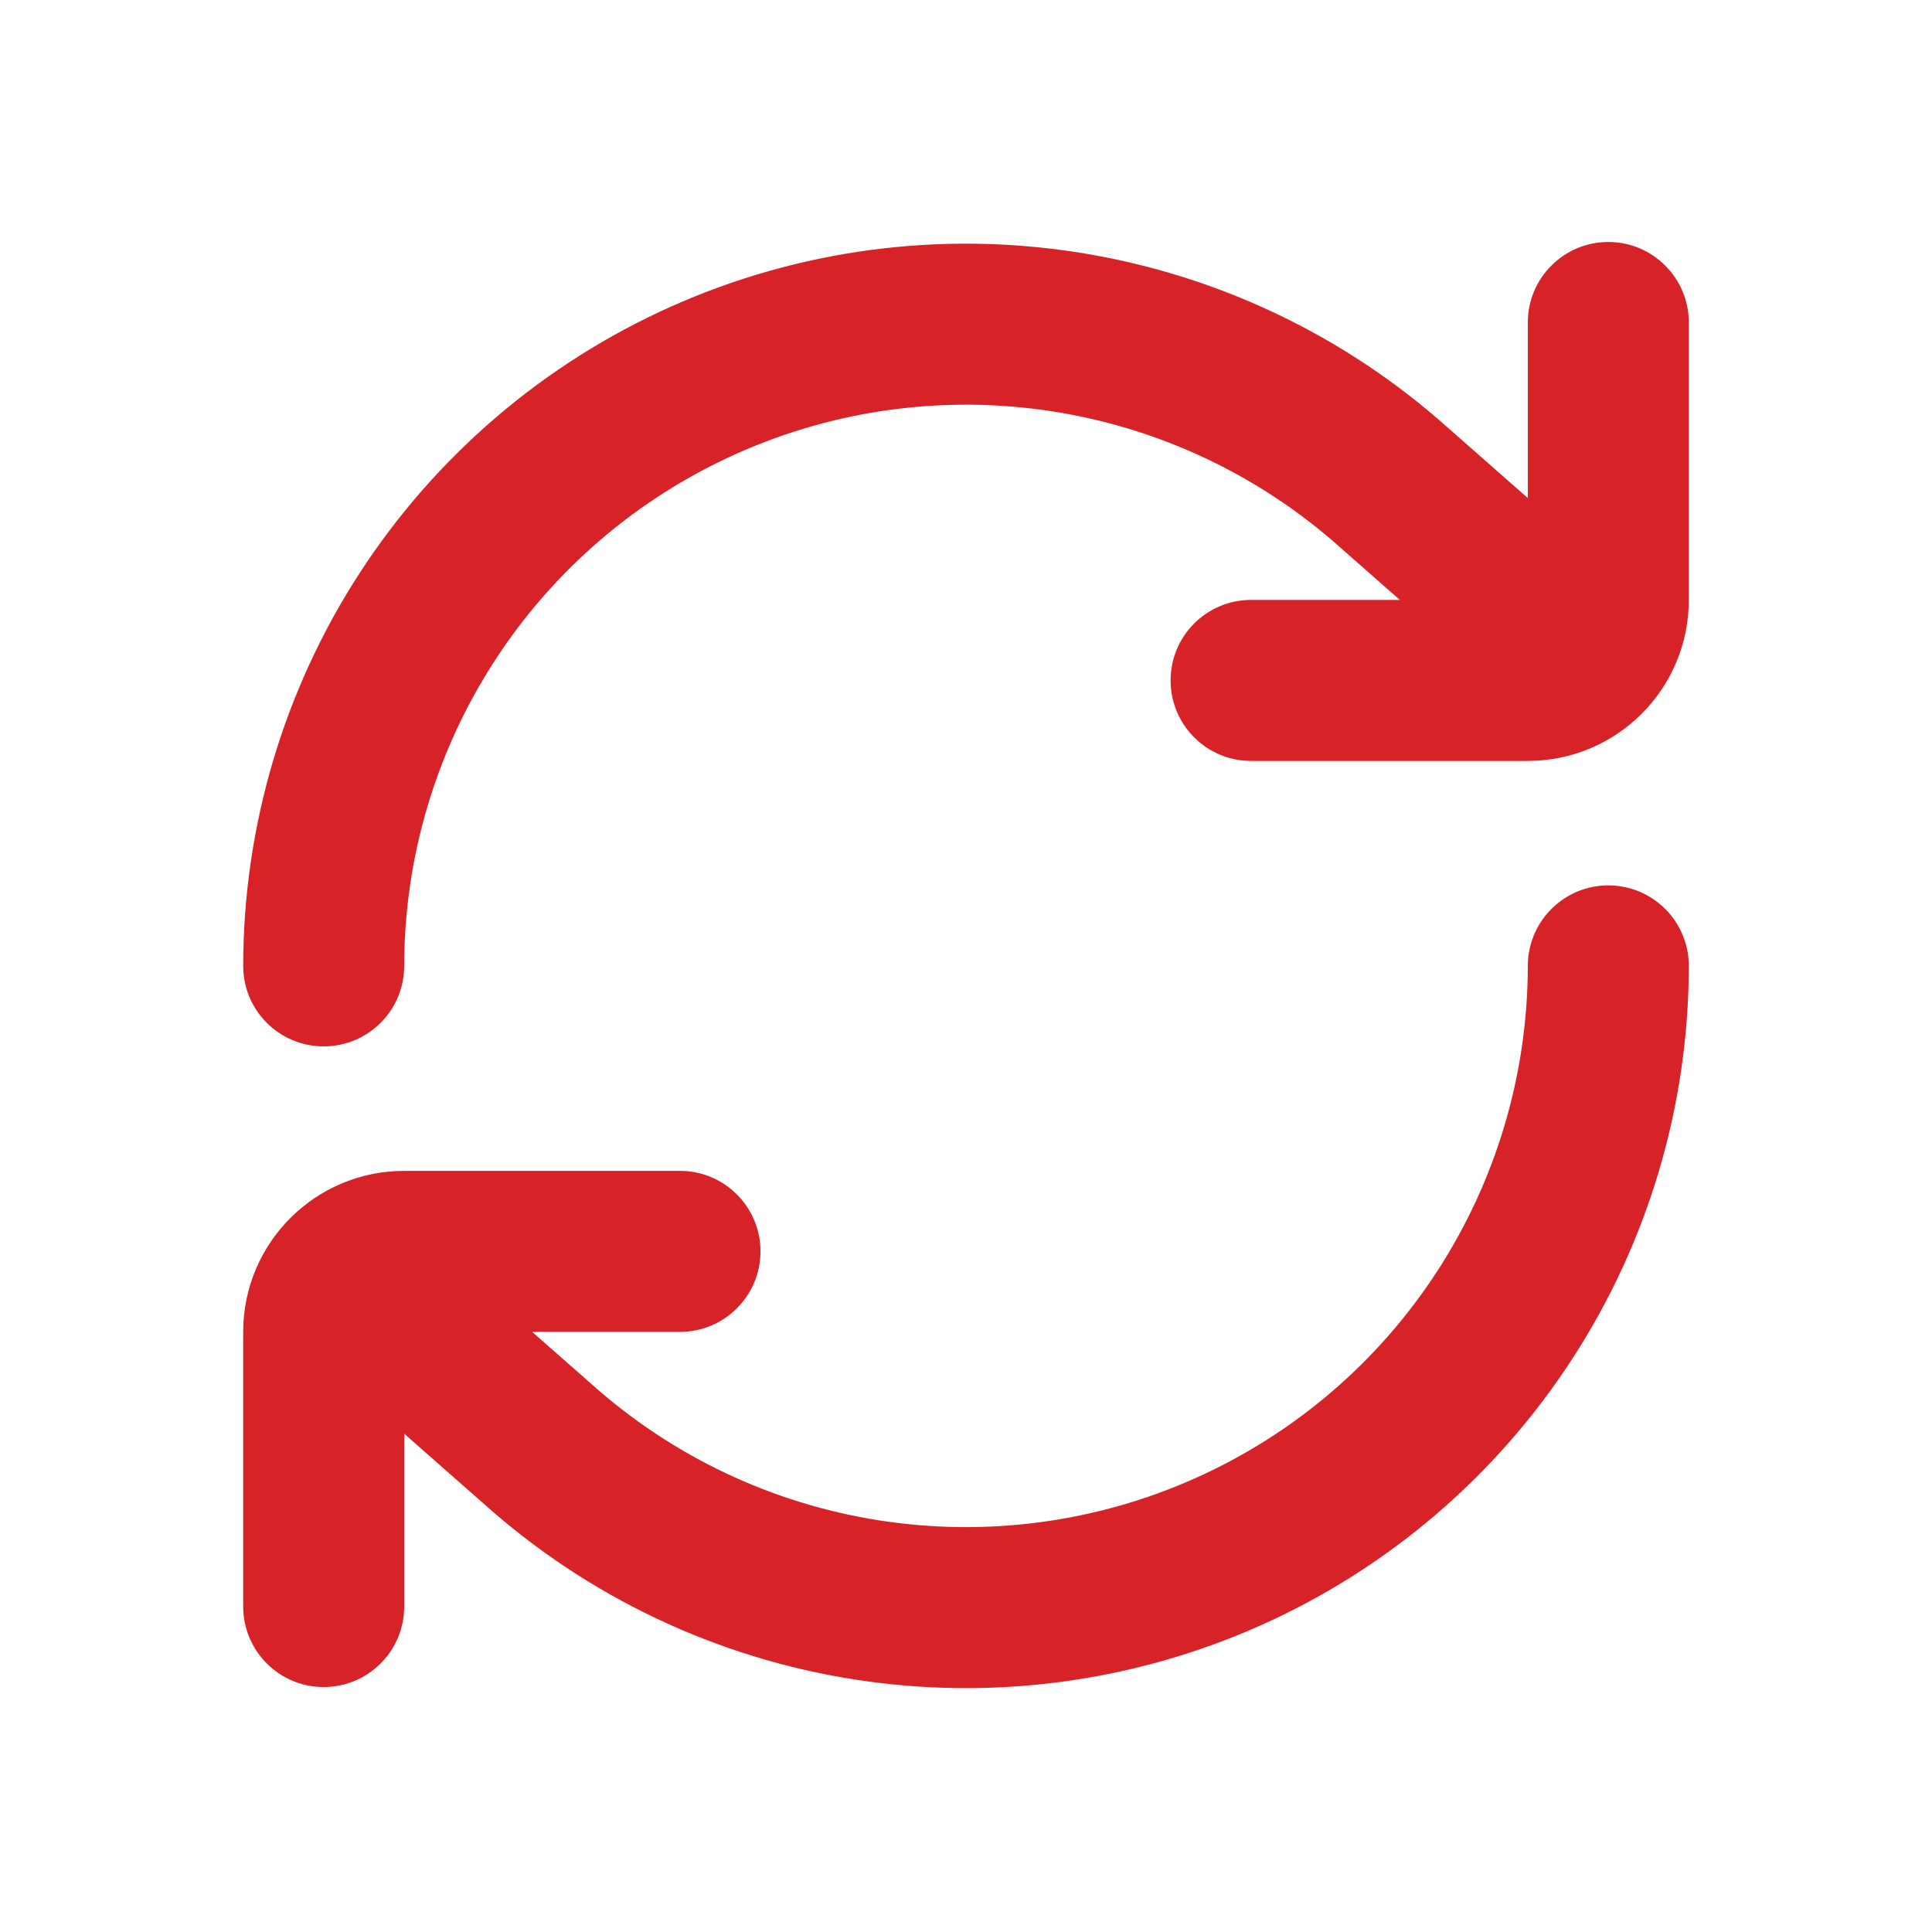 <svg viewBox="0 0 48 48" fill="none" xmlns="http://www.w3.org/2000/svg">
<path fill-rule="evenodd" clip-rule="evenodd" d="M21.848 37.774C24.509 38.189 27.233 37.826 29.692 36.727C32.152 35.629 34.241 33.842 35.707 31.583C37.174 29.324 37.956 26.689 37.958 23.996C37.959 22.891 38.855 21.996 39.96 21.997C41.064 21.998 41.959 22.895 41.958 23.999C41.955 27.465 40.949 30.855 39.062 33.761C37.175 36.668 34.488 38.966 31.324 40.38C28.16 41.793 24.655 42.261 21.231 41.726C17.81 41.192 14.616 39.681 12.034 37.373L10.042 35.62V39.914C10.042 41.018 9.147 41.914 8.042 41.914C6.937 41.914 6.042 41.018 6.042 39.914V33.09C6.042 30.881 7.833 29.09 10.042 29.09L16.894 29.09C17.998 29.09 18.894 29.985 18.894 31.09C18.894 32.194 17.998 33.09 16.894 33.09L13.221 33.09L14.695 34.386C16.702 36.182 19.186 37.359 21.848 37.774ZM8.04 25.997C6.936 25.996 6.041 25.1 6.042 23.996C6.045 20.53 7.051 17.14 8.938 14.233C10.825 11.327 13.512 9.029 16.676 7.615C19.84 6.202 23.345 5.734 26.769 6.269C30.19 6.803 33.384 8.314 35.966 10.621L37.958 12.374L37.958 8.012C37.958 6.908 38.853 6.012 39.958 6.012C41.062 6.012 41.958 6.908 41.958 8.012L41.958 14.905C41.958 17.114 40.167 18.905 37.958 18.905H31.083C29.978 18.905 29.083 18.01 29.083 16.905C29.083 15.8 29.978 14.905 31.083 14.905H34.779L33.305 13.608C31.298 11.813 28.814 10.636 26.152 10.221C23.491 9.806 20.767 10.169 18.308 11.268C15.848 12.366 13.759 14.152 12.293 16.412C10.826 18.671 10.044 21.306 10.042 23.999C10.041 25.104 9.145 25.998 8.04 25.997Z" fill="#D72328"/>
</svg>